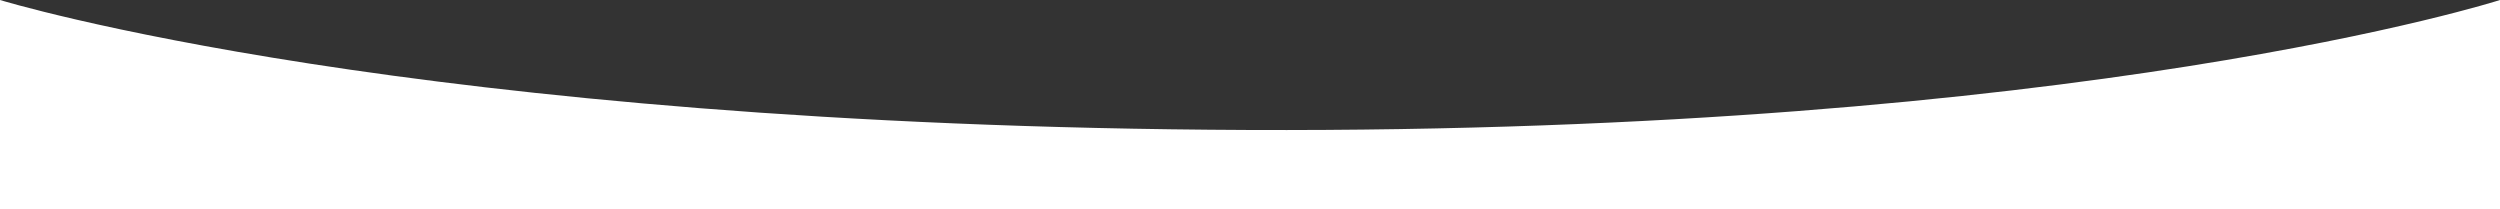 <?xml version="1.0" encoding="UTF-8"?> <svg xmlns="http://www.w3.org/2000/svg" width="2510" height="210" viewBox="0 0 2510 210" fill="none"><rect x="0" y="0" width="2510" height="210" fill="#333333" stroke="none"/><path d="M0 0C0 0 412.5 127 1253 130.5C2093.5 134 2510 0 2510 0V210H0V0Z" fill="white"></path></svg> 